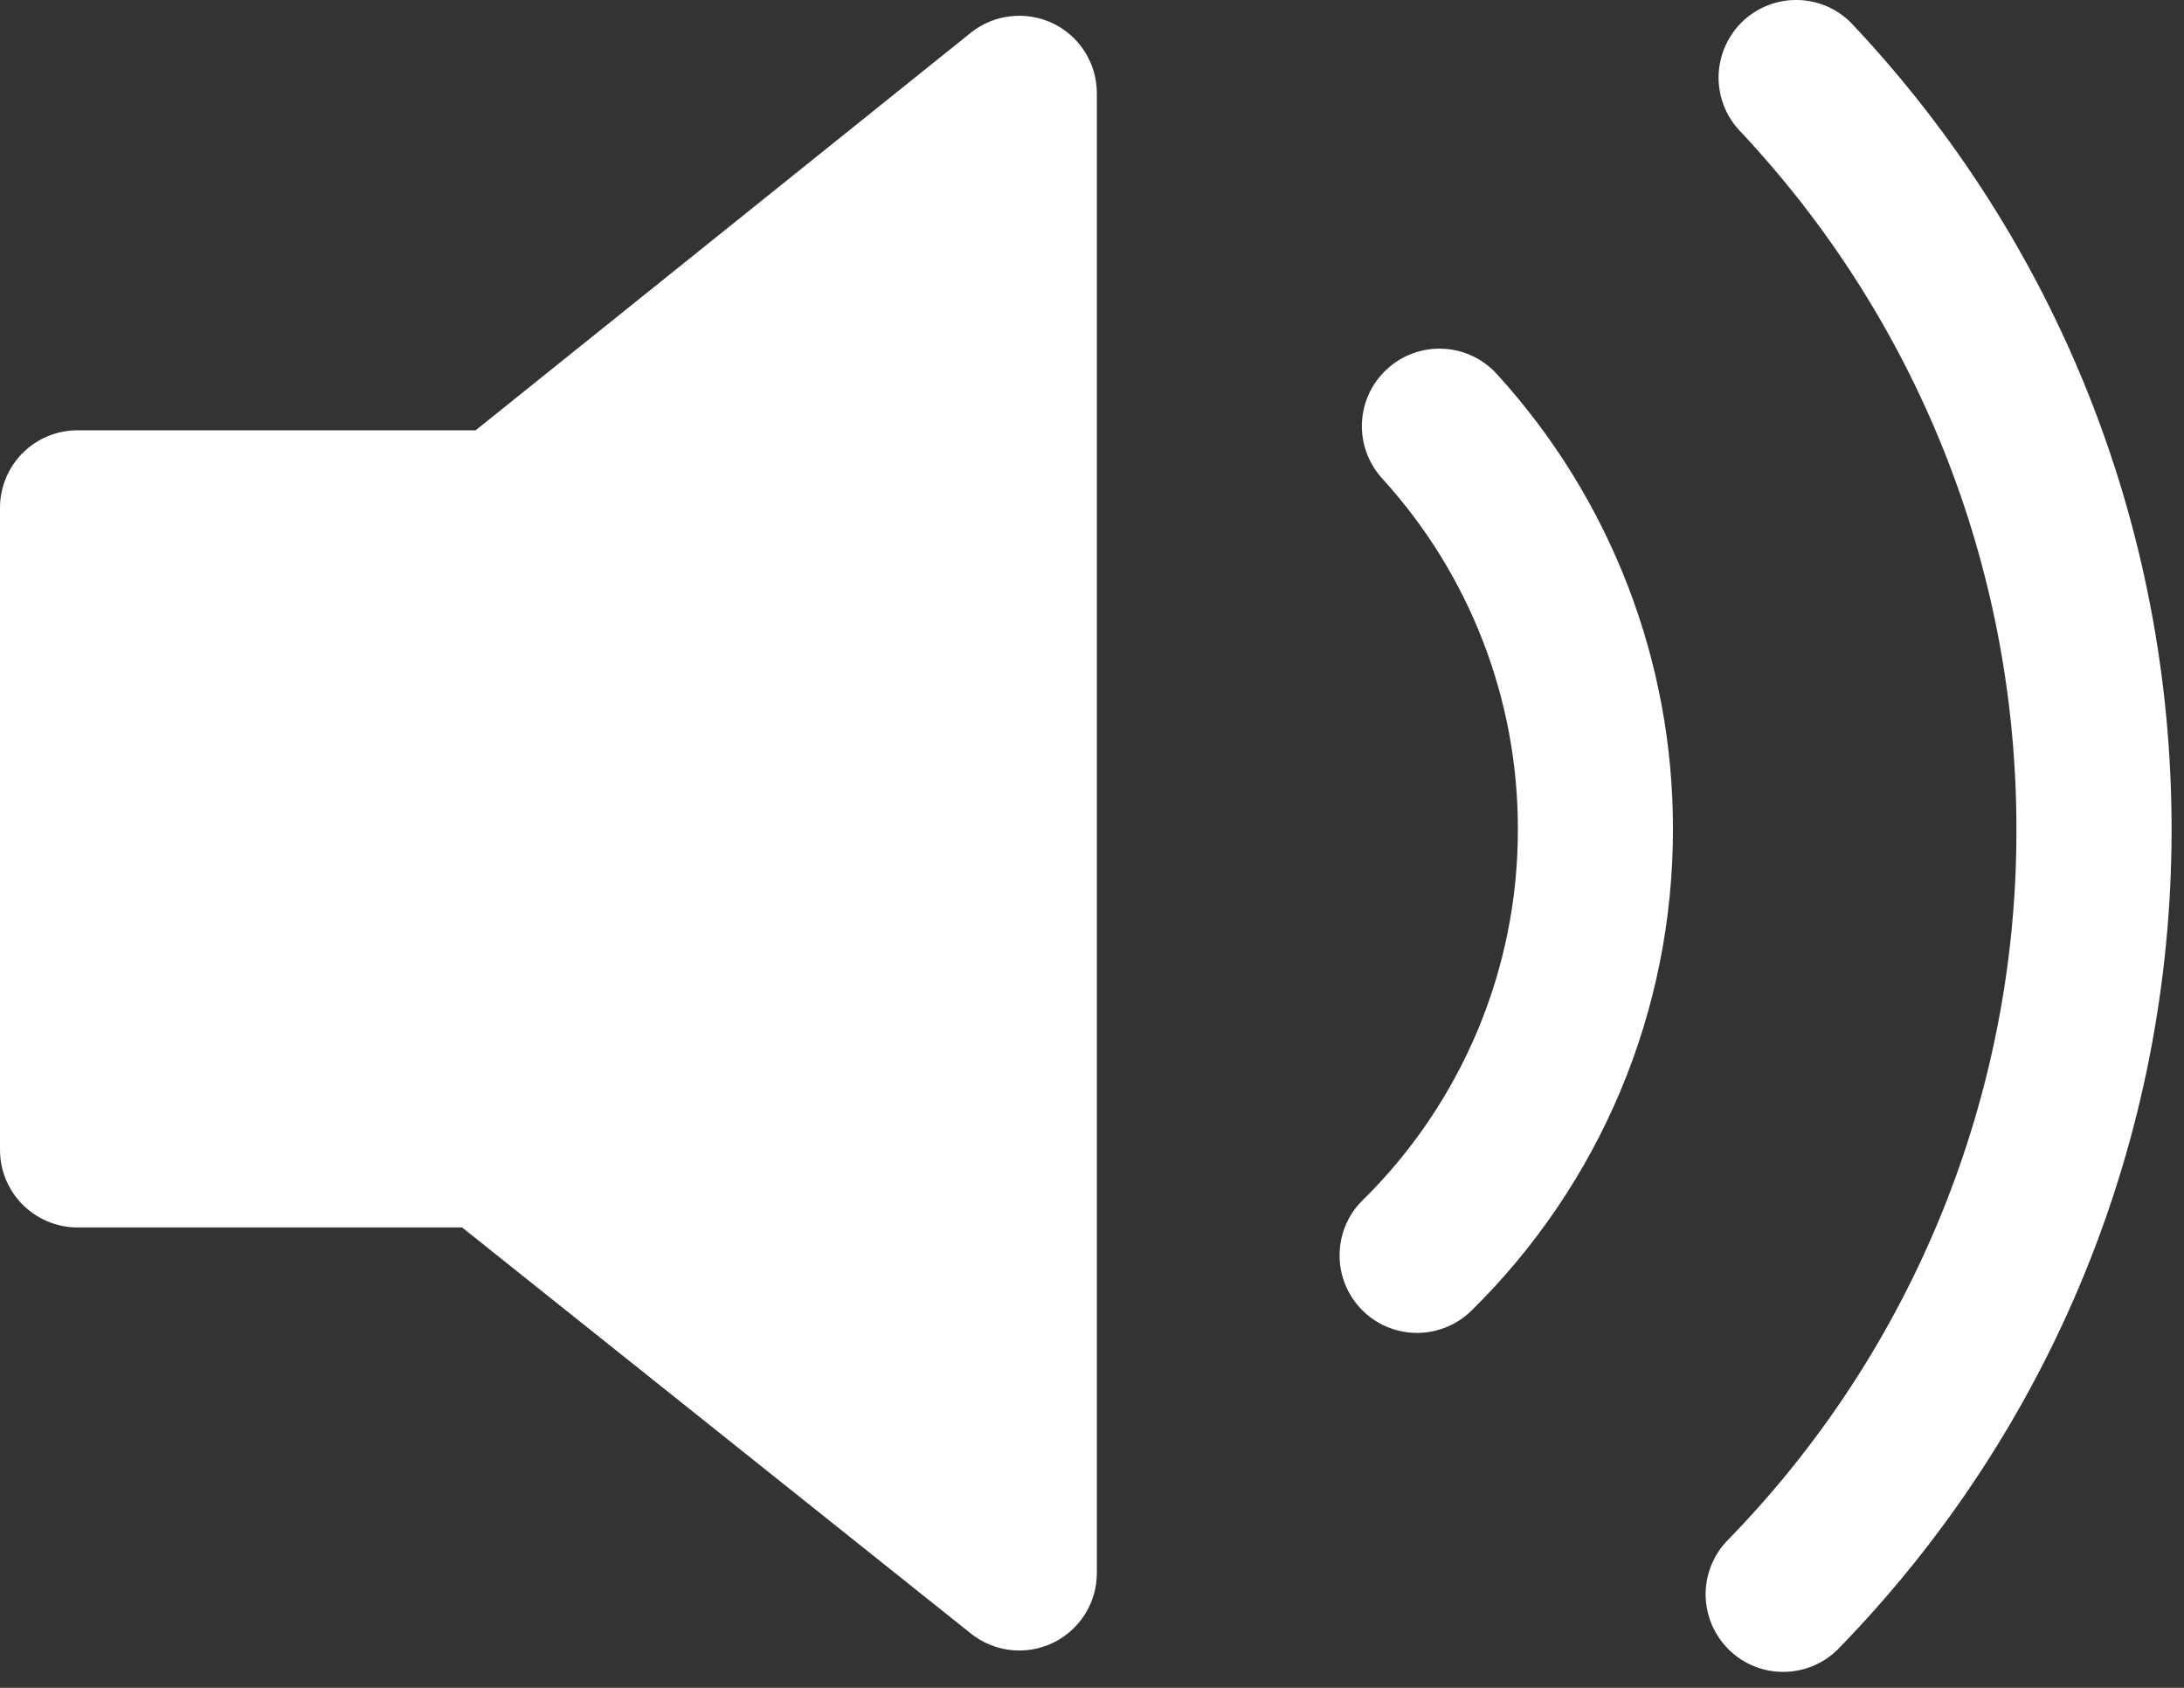 <svg width="22" height="17" viewBox="0 0 22 17" fill="none" xmlns="http://www.w3.org/2000/svg">
<rect x="0" y="0" width="22" height="17" fill="#333333" stroke="none"/>
<path d="M4.791 4.334L9.779 0.33C9.894 0.238 10.032 0.18 10.179 0.164C10.325 0.147 10.473 0.172 10.606 0.235C10.739 0.299 10.851 0.399 10.929 0.524C11.008 0.648 11.049 0.793 11.049 0.94V15.843C11.049 15.99 11.008 16.134 10.929 16.259C10.851 16.383 10.739 16.483 10.607 16.547C10.474 16.61 10.326 16.636 10.18 16.619C10.034 16.602 9.895 16.545 9.78 16.453L4.655 12.363H0.781C0.574 12.363 0.375 12.28 0.229 12.134C0.082 11.987 0 11.789 0 11.581V5.115C0 4.908 0.082 4.709 0.229 4.562C0.375 4.416 0.574 4.334 0.781 4.334H4.791ZM14.814 13.209C14.665 13.351 14.467 13.428 14.262 13.425C14.057 13.422 13.861 13.338 13.717 13.191C13.574 13.045 13.493 12.848 13.494 12.643C13.494 12.437 13.575 12.24 13.72 12.095C14.218 11.607 14.613 11.024 14.883 10.382C15.153 9.739 15.291 9.049 15.29 8.352C15.292 7.047 14.806 5.789 13.928 4.825C13.858 4.749 13.803 4.66 13.767 4.563C13.731 4.466 13.715 4.363 13.719 4.26C13.724 4.157 13.748 4.055 13.792 3.962C13.836 3.868 13.898 3.784 13.975 3.715C14.051 3.645 14.141 3.591 14.238 3.557C14.335 3.522 14.439 3.507 14.542 3.513C14.645 3.518 14.746 3.544 14.839 3.589C14.932 3.634 15.016 3.697 15.084 3.774C16.224 5.026 16.855 6.659 16.852 8.352C16.853 9.256 16.674 10.152 16.324 10.986C15.974 11.82 15.46 12.576 14.814 13.209ZM18.528 16.597C18.457 16.672 18.372 16.732 18.277 16.773C18.183 16.815 18.081 16.837 17.977 16.839C17.874 16.841 17.772 16.823 17.676 16.785C17.579 16.747 17.492 16.69 17.418 16.618C17.344 16.546 17.285 16.46 17.244 16.365C17.204 16.27 17.182 16.168 17.181 16.065C17.18 15.962 17.2 15.859 17.239 15.764C17.278 15.668 17.335 15.581 17.408 15.508C19.274 13.594 20.317 11.025 20.312 8.352C20.312 5.698 19.302 3.204 17.519 1.311C17.379 1.16 17.305 0.959 17.312 0.754C17.32 0.548 17.408 0.354 17.557 0.212C17.707 0.071 17.907 -0.005 18.113 0C18.318 0.005 18.514 0.091 18.656 0.24C20.711 2.42 21.875 5.295 21.875 8.352C21.875 11.473 20.66 14.404 18.528 16.597Z" fill="white"/>
</svg>
